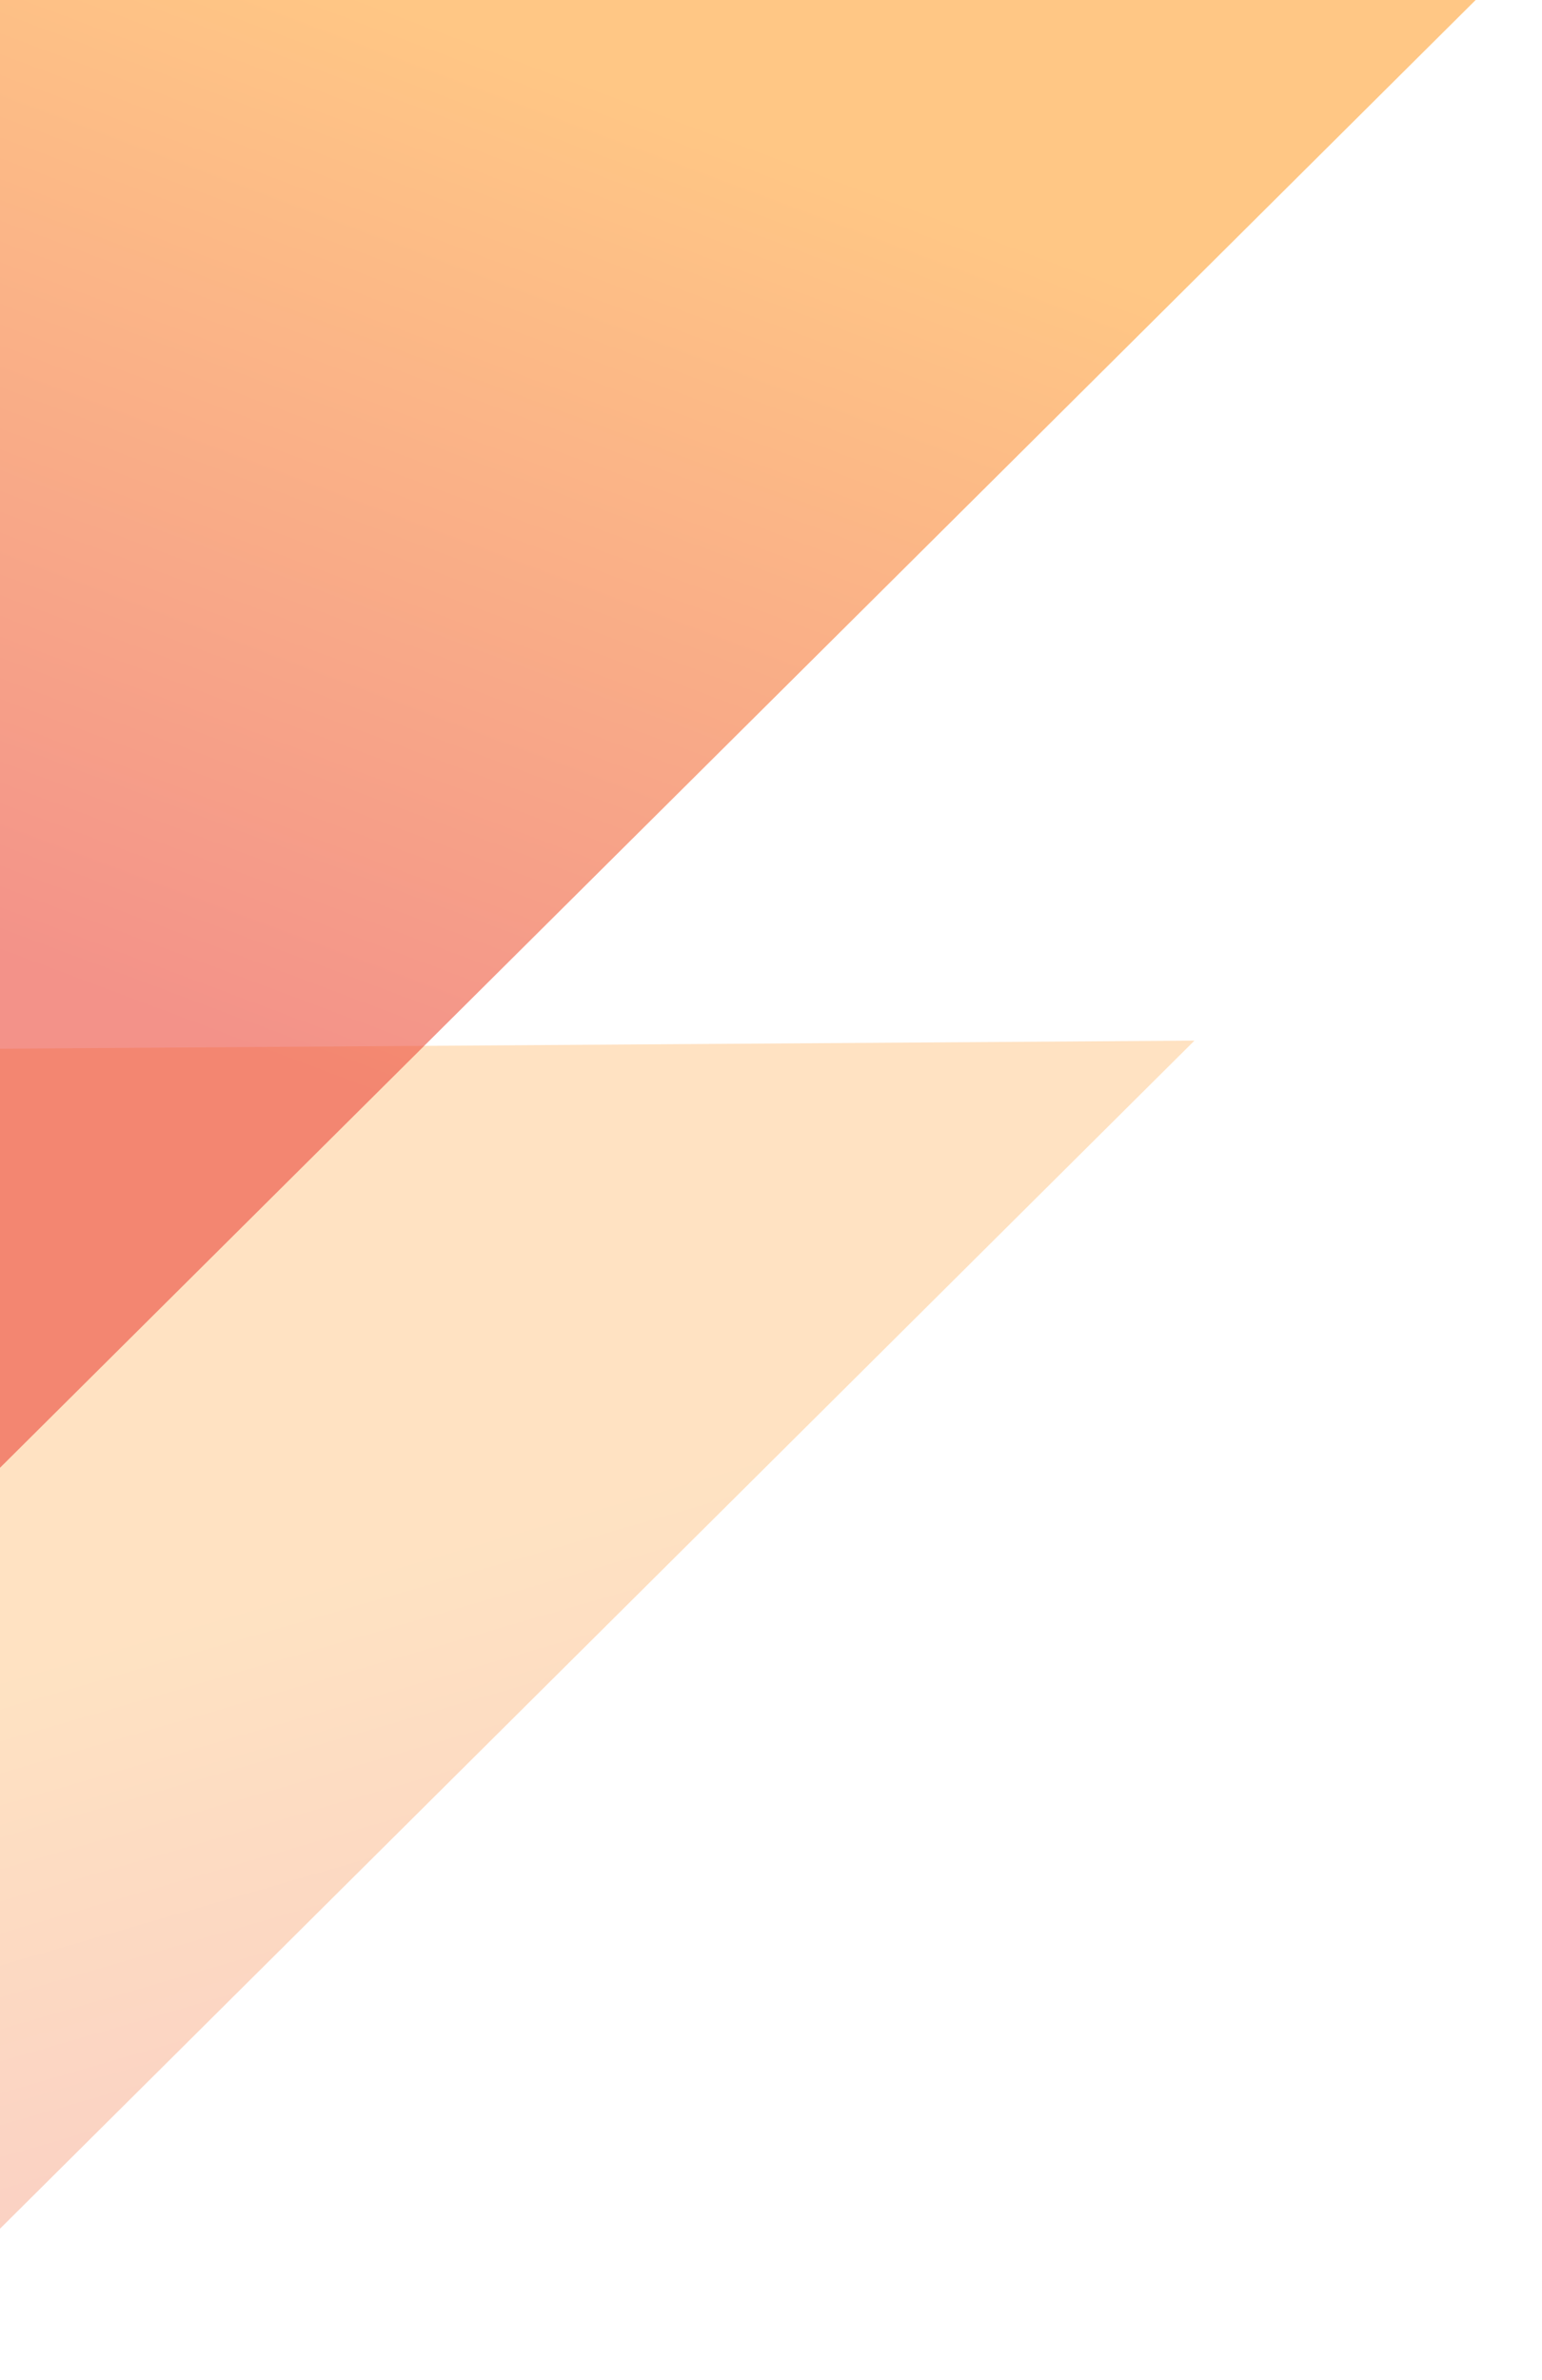 <?xml version="1.0" encoding="UTF-8"?> <svg xmlns="http://www.w3.org/2000/svg" width="289" height="446" viewBox="0 0 289 446" fill="none"> <g clip-path="url(#clip0)"> <path d="M-65.109 196.963L223.864 195.001L-68.663 485.921L-65.109 196.963Z" fill="url(#paint0_linear)" fill-opacity="0.3"></path> <path d="M-3.109 -3.037L283.74 -7.134L-8.787 283.786L-3.109 -3.037Z" fill="url(#paint1_linear)" fill-opacity="0.6"></path> </g> <defs> <linearGradient id="paint0_linear" x1="-396.148" y1="430.777" x2="-342.36" y2="615.697" gradientUnits="userSpaceOnUse"> <stop stop-color="#FFA134"></stop> <stop offset="0.789" stop-color="#EB493B"></stop> </linearGradient> <linearGradient id="paint1_linear" x1="-153.093" y1="-82.984" x2="-239.1" y2="145.549" gradientUnits="userSpaceOnUse"> <stop stop-color="#FFA134"></stop> <stop offset="0.789" stop-color="#EB493B"></stop> </linearGradient> <clipPath id="clip0"> <rect width="289" height="446" fill="white"></rect> </clipPath> </defs> </svg> 